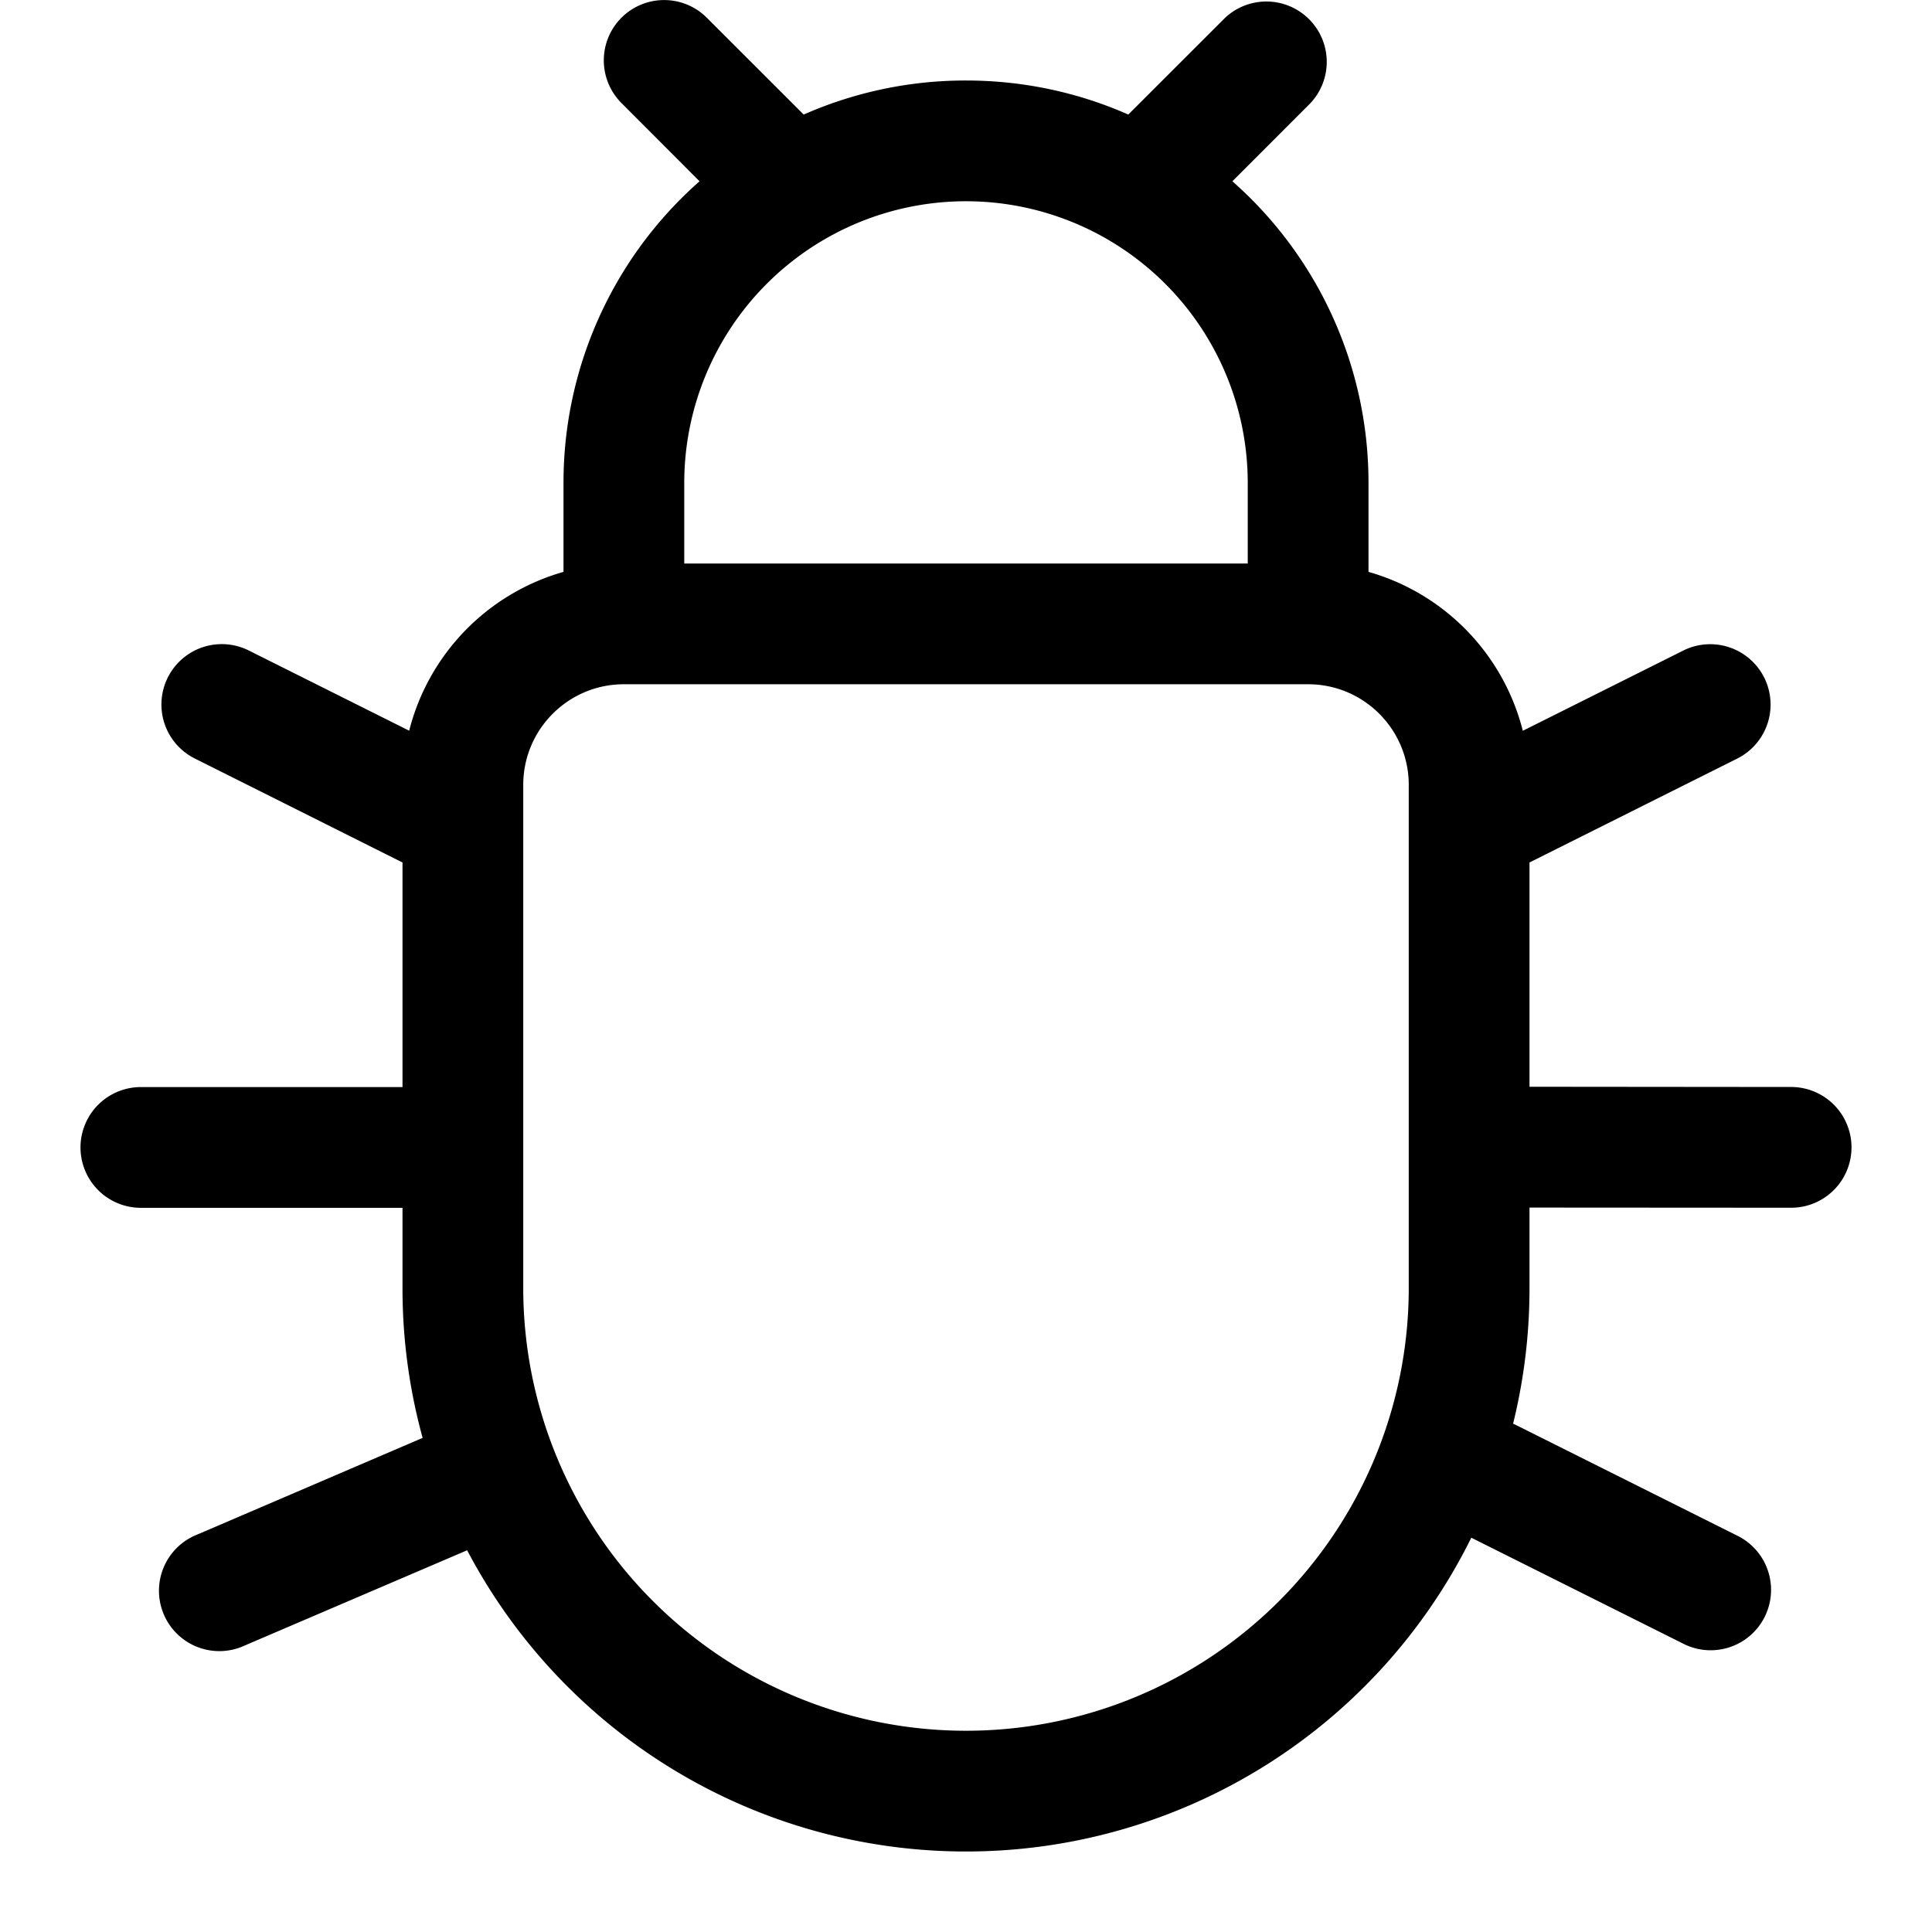 <svg xmlns="http://www.w3.org/2000/svg" viewBox="0 0 24 24"><path fill-rule="evenodd" d="M7.72.22a.75.75 0 0 1 1.06 0l1.204 1.203A4.983 4.983 0 0 1 12 1c.717 0 1.4.151 2.016.423L15.22.22a.75.75 0 0 1 1.06 1.06l-.971.972A4.988 4.988 0 0 1 17 6v1.104a2.755 2.755 0 0 1 1.917 1.974l1.998-.999a.75.75 0 0 1 .67 1.342L19 10.714V13.5l3.25.003a.75.75 0 1 1 0 1.5L19 15.001V16a7.02 7.02 0 0 1-.204 1.686.833.833 0 0 1 .04.018l2.75 1.375a.75.75 0 1 1-.671 1.342l-2.638-1.319A7 7 0 0 1 12 23a7 7 0 0 1-6.197-3.742l-2.758 1.181a.75.75 0 1 1-.59-1.378l2.795-1.199A7.007 7.007 0 0 1 5 16v-.996H1.75a.75.75 0 0 1 0-1.5H5v-2.79L2.415 9.42a.75.75 0 0 1 .67-1.342l1.998.999A2.755 2.755 0 0 1 7 7.104V6a4.99 4.99 0 0 1 1.69-3.748l-.97-.972a.75.75 0 0 1 0-1.06zM8.5 7h7V6a3.5 3.5 0 1 0-7 0v1zm-2 3.266V9.75c0-.69.56-1.25 1.25-1.25h8.5c.69 0 1.25.56 1.25 1.25V16a5.5 5.5 0 0 1-11 0v-5.734z"/></svg>